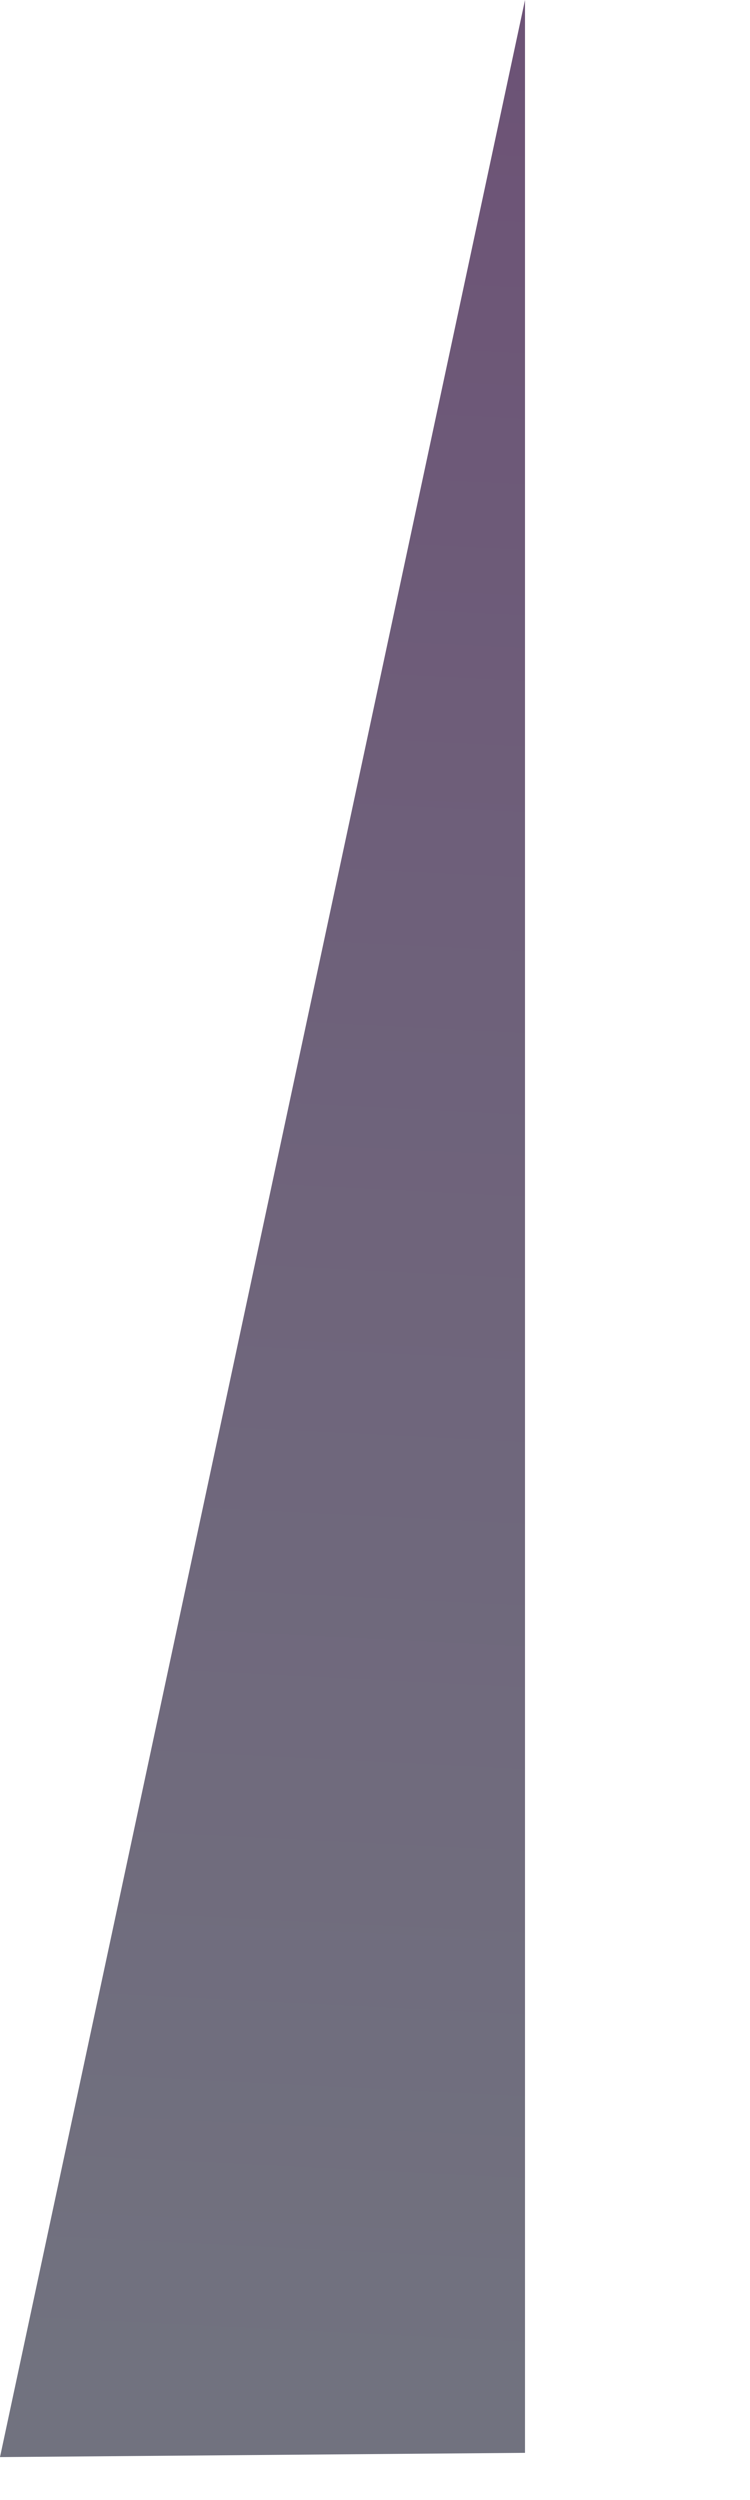 <?xml version="1.0" encoding="utf-8"?>
<svg xmlns="http://www.w3.org/2000/svg" fill="none" height="100%" overflow="visible" preserveAspectRatio="none" style="display: block;" viewBox="0 0 3 10" width="100%">
<path d="M0 9.828L2.1 0V9.811L0 9.828Z" fill="url(#paint0_linear_0_16428)" id="Vector"/>
<defs>
<linearGradient gradientUnits="userSpaceOnUse" id="paint0_linear_0_16428" x1="1.066" x2="1.571" y1="9.499" y2="-0.605">
<stop stop-color="#71727F"/>
<stop offset="0.584" stop-color="#6E607A"/>
<stop offset="1" stop-color="#6C5075"/>
</linearGradient>
</defs>
</svg>